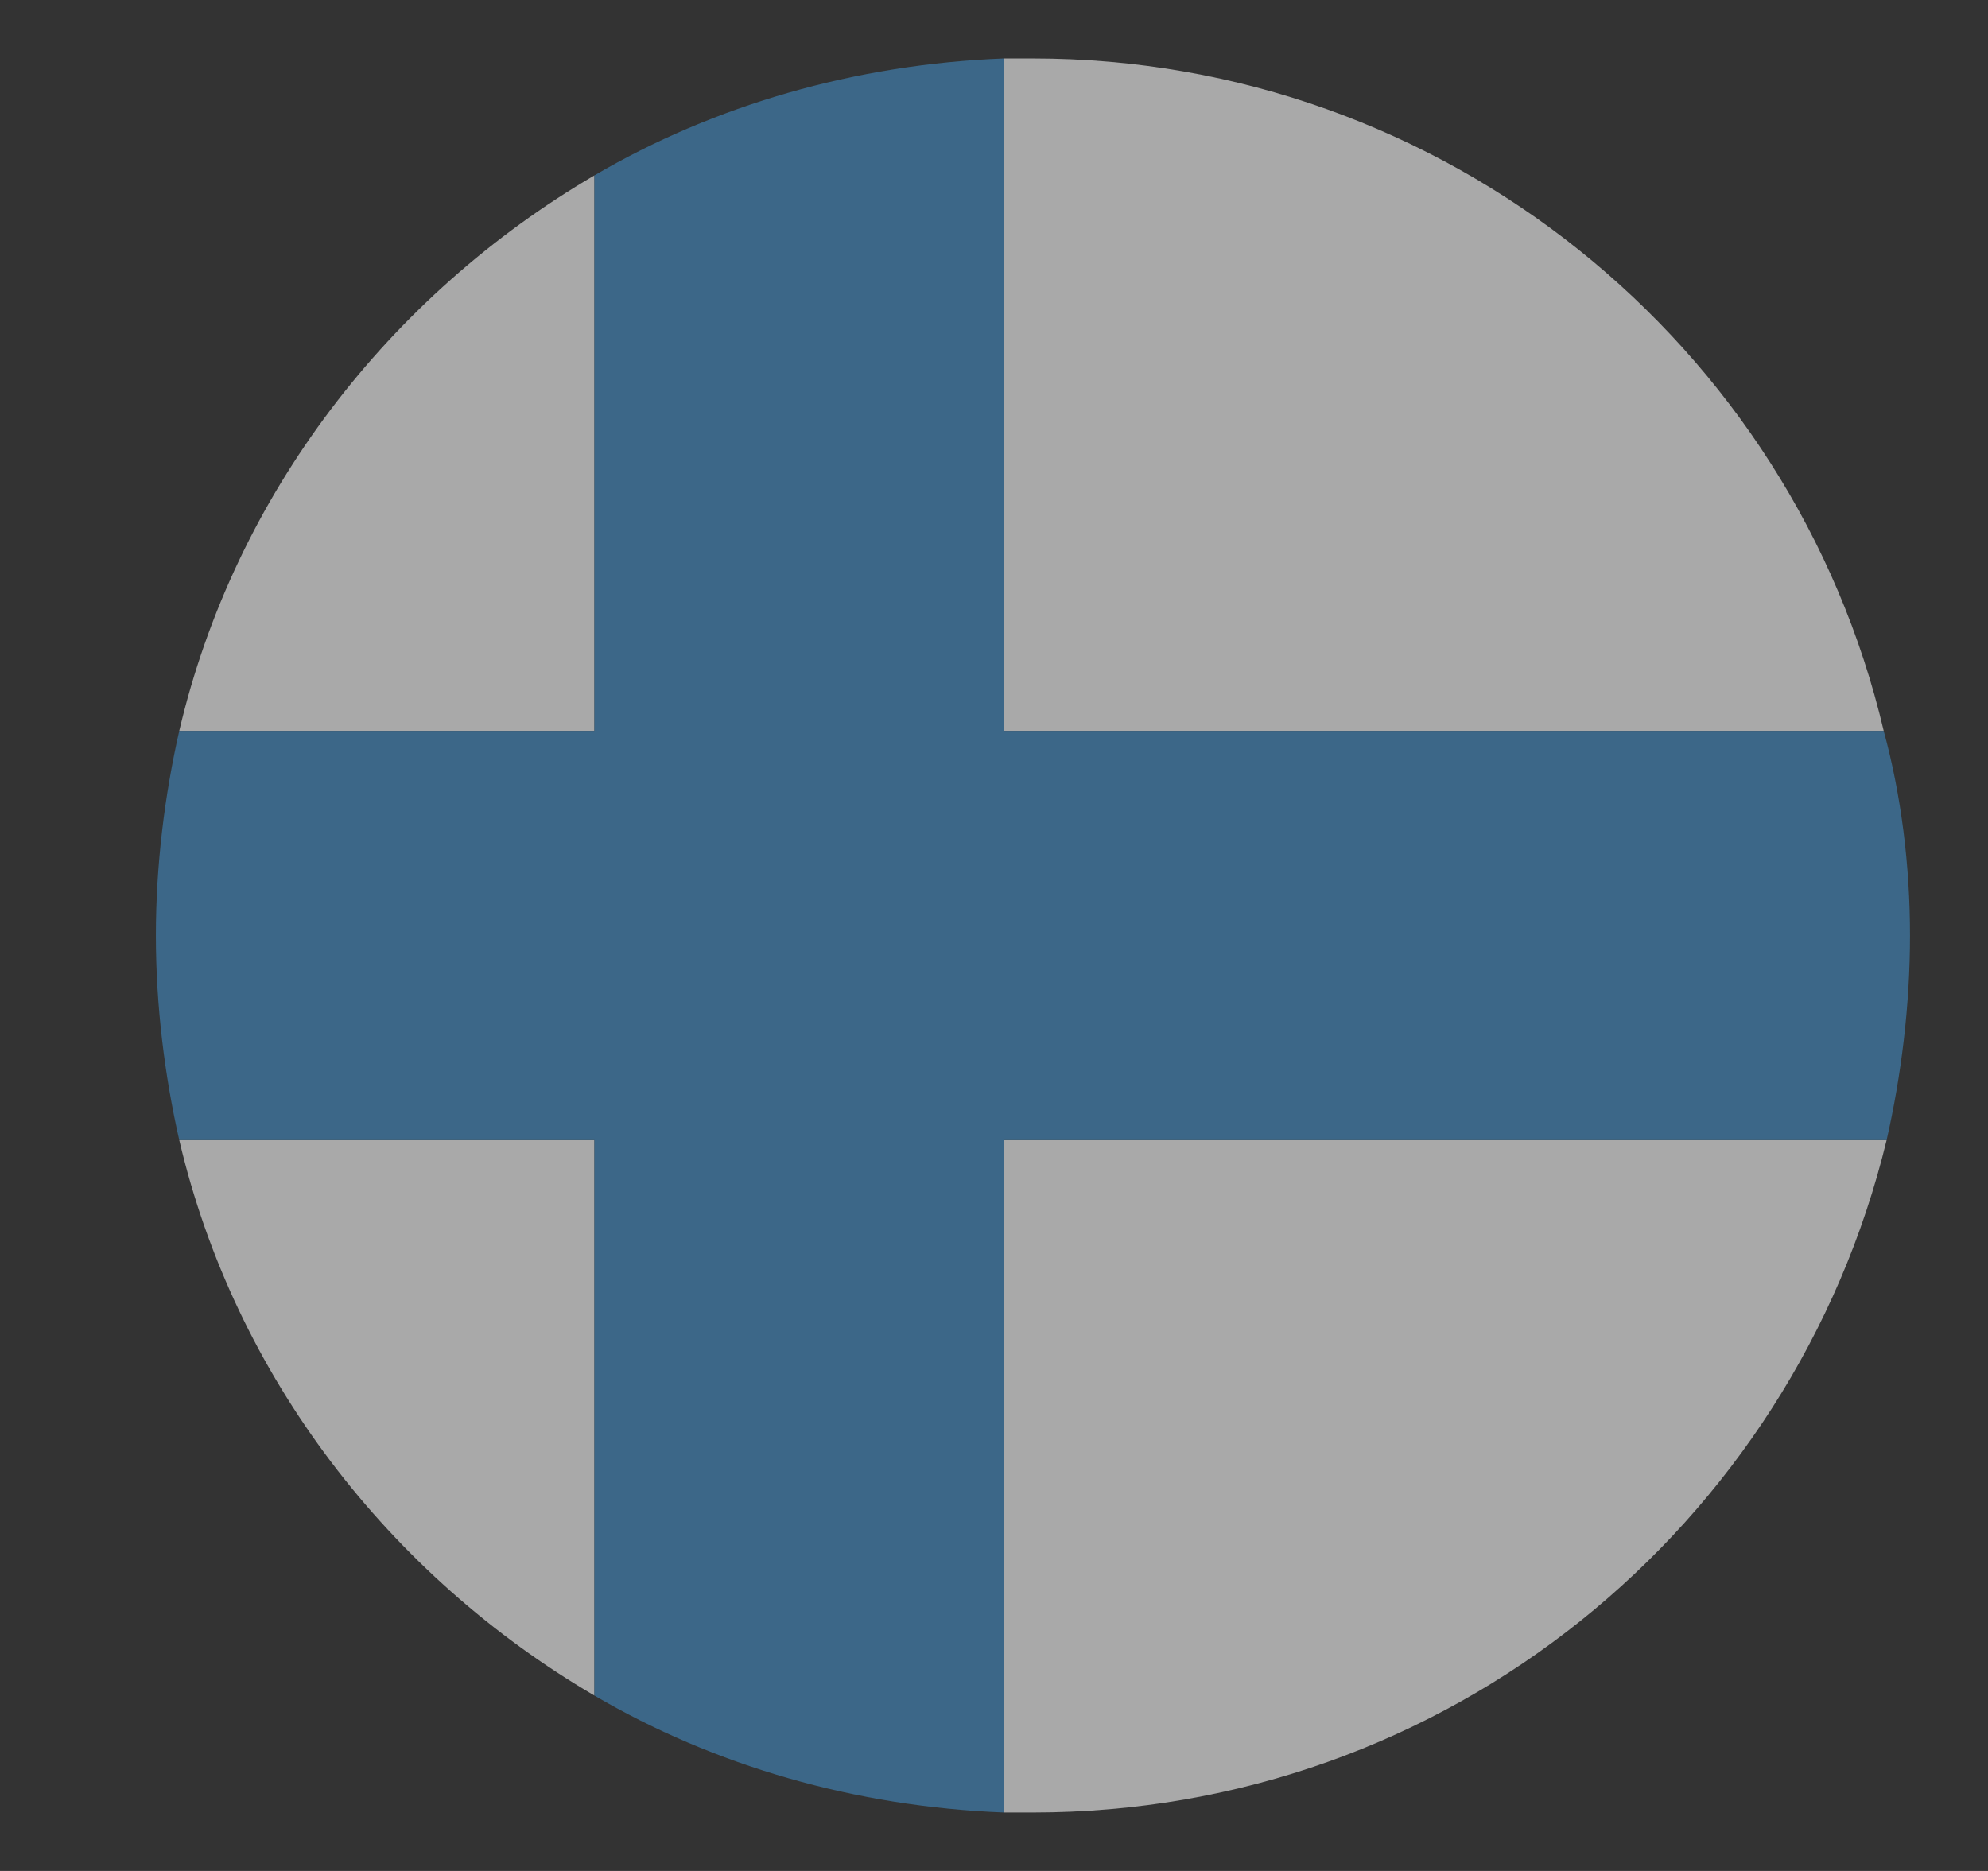 <svg width="17" height="16" viewBox="0 0 17 16" fill="none" xmlns="http://www.w3.org/2000/svg">
<rect x="0" y="0" width="17" height="16" fill="#333333" stroke="none"/>
<g opacity="0.6" clip-path="url(#clip0_6535_70918)">
<path d="M16.108 6.25C15.333 2.95 12.358 0.5 8.833 0.5H8.583V6.25H16.108ZM5.083 1.5C3.333 2.525 2.008 4.225 1.533 6.25H5.083V1.5ZM1.533 9.75C2.008 11.775 3.333 13.475 5.083 14.5V9.75H1.533ZM8.583 15.5H8.833C12.383 15.5 15.333 13.05 16.133 9.75H8.583V15.5Z" fill="#F9F9F9"/>
<path d="M16.108 6.25H8.583V0.5C7.308 0.55 6.108 0.9 5.083 1.5V6.25H1.533C1.408 6.8 1.333 7.4 1.333 8C1.333 8.6 1.408 9.2 1.533 9.75H5.083V14.5C6.108 15.1 7.308 15.45 8.583 15.5V9.75H16.133C16.258 9.2 16.333 8.6 16.333 8C16.333 7.4 16.258 6.8 16.108 6.25Z" fill="#428BC1"/>
</g>
<defs>
<clipPath id="clip0_6535_70918">
<rect width="16" height="16" fill="white" transform="translate(0.833)"/>
</clipPath>
</defs>
</svg>
